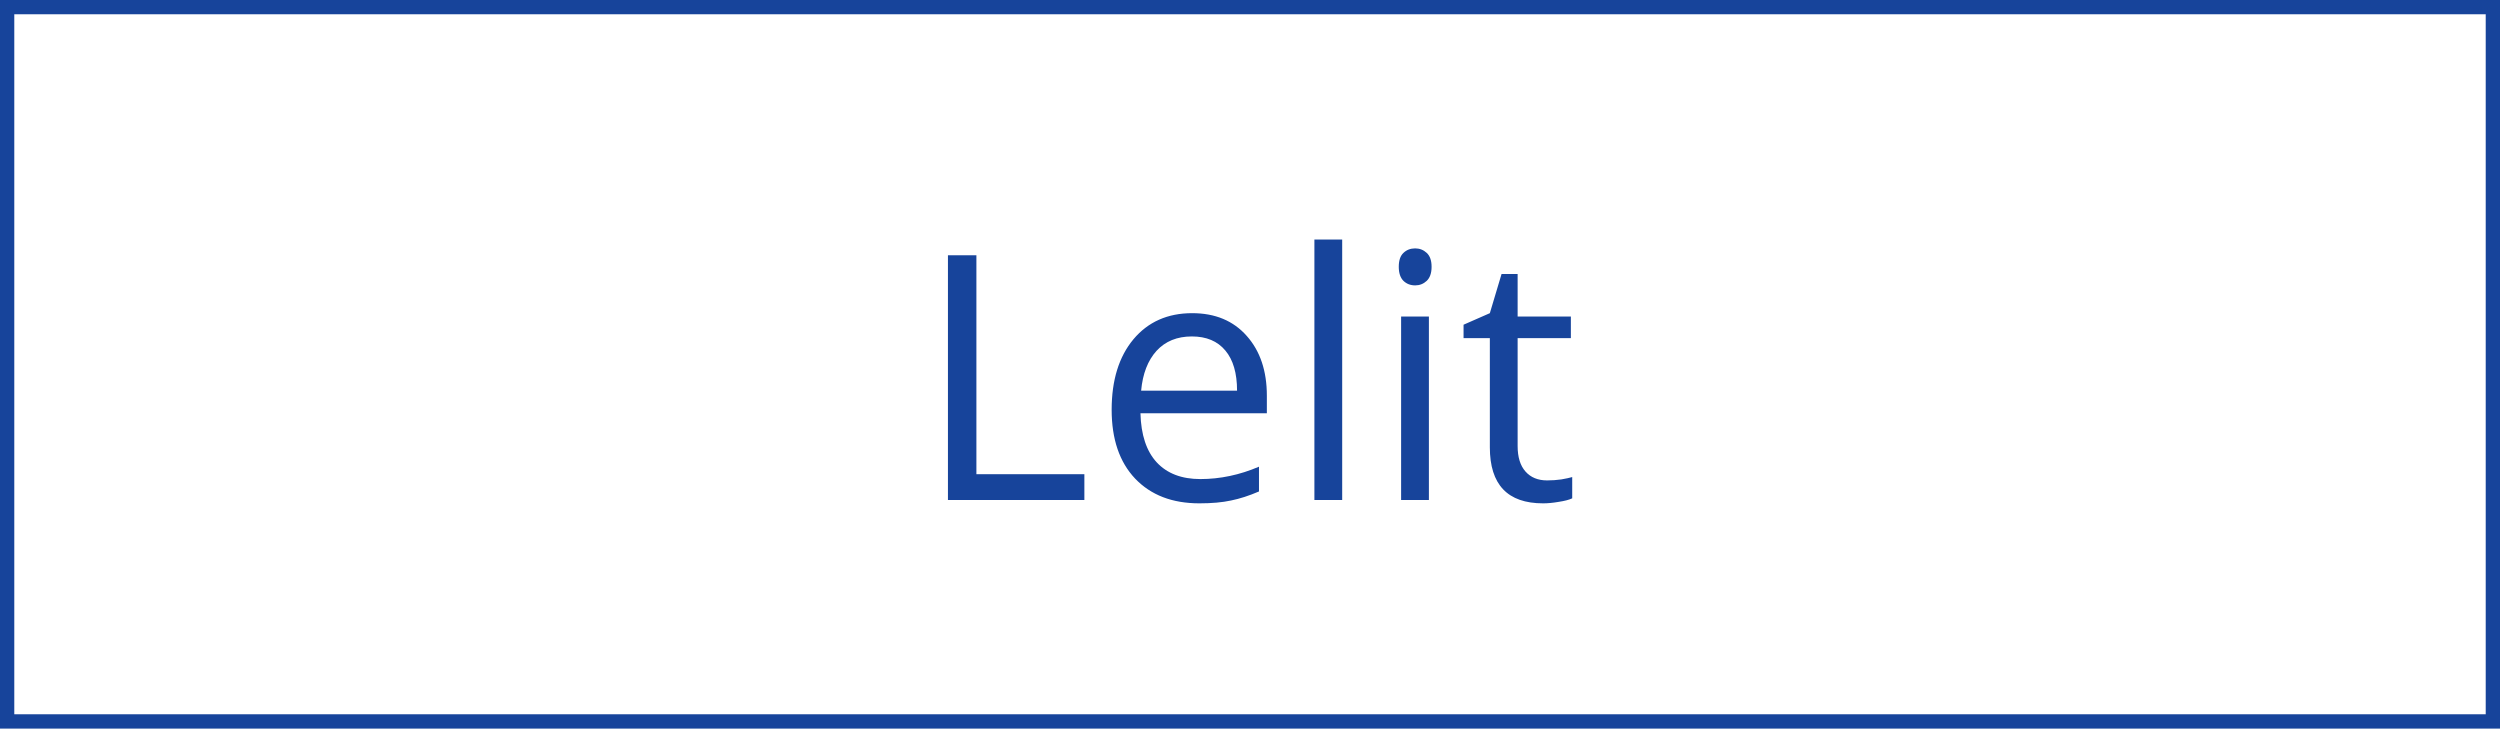 <?xml version="1.0" encoding="UTF-8"?> <svg xmlns="http://www.w3.org/2000/svg" width="175" height="51" viewBox="0 0 175 51" fill="none"> <path d="M66.356 35V17.867H68.348V33.195H75.906V35H66.356ZM83.957 35.234C82.059 35.234 80.559 34.656 79.457 33.5C78.363 32.344 77.816 30.738 77.816 28.684C77.816 26.613 78.324 24.969 79.34 23.75C80.363 22.531 81.734 21.922 83.453 21.922C85.062 21.922 86.336 22.453 87.273 23.516C88.211 24.57 88.68 25.965 88.68 27.699V28.93H79.832C79.871 30.438 80.25 31.582 80.969 32.363C81.695 33.145 82.715 33.535 84.027 33.535C85.41 33.535 86.777 33.246 88.129 32.668V34.402C87.441 34.699 86.789 34.91 86.172 35.035C85.562 35.168 84.824 35.234 83.957 35.234ZM83.43 23.551C82.398 23.551 81.574 23.887 80.957 24.559C80.348 25.23 79.988 26.16 79.879 27.348H86.594C86.594 26.121 86.32 25.184 85.773 24.535C85.227 23.879 84.445 23.551 83.43 23.551ZM93.953 35H92.008V16.766H93.953V35ZM100.023 35H98.078V22.156H100.023V35ZM97.914 18.676C97.914 18.23 98.023 17.906 98.242 17.703C98.461 17.492 98.734 17.387 99.062 17.387C99.375 17.387 99.644 17.492 99.871 17.703C100.098 17.914 100.211 18.238 100.211 18.676C100.211 19.113 100.098 19.441 99.871 19.66C99.644 19.871 99.375 19.977 99.062 19.977C98.734 19.977 98.461 19.871 98.242 19.66C98.023 19.441 97.914 19.113 97.914 18.676ZM108.297 33.629C108.641 33.629 108.973 33.605 109.293 33.559C109.613 33.504 109.867 33.449 110.055 33.395V34.883C109.844 34.984 109.531 35.066 109.117 35.129C108.711 35.199 108.344 35.234 108.016 35.234C105.531 35.234 104.289 33.926 104.289 31.309V23.668H102.449V22.73L104.289 21.922L105.109 19.18H106.234V22.156H109.961V23.668H106.234V31.227C106.234 32 106.418 32.594 106.785 33.008C107.152 33.422 107.656 33.629 108.297 33.629Z" fill="#17449B"></path> <rect x="0.5" y="0.5" width="174" height="50" stroke="#17449B"></rect> </svg> 